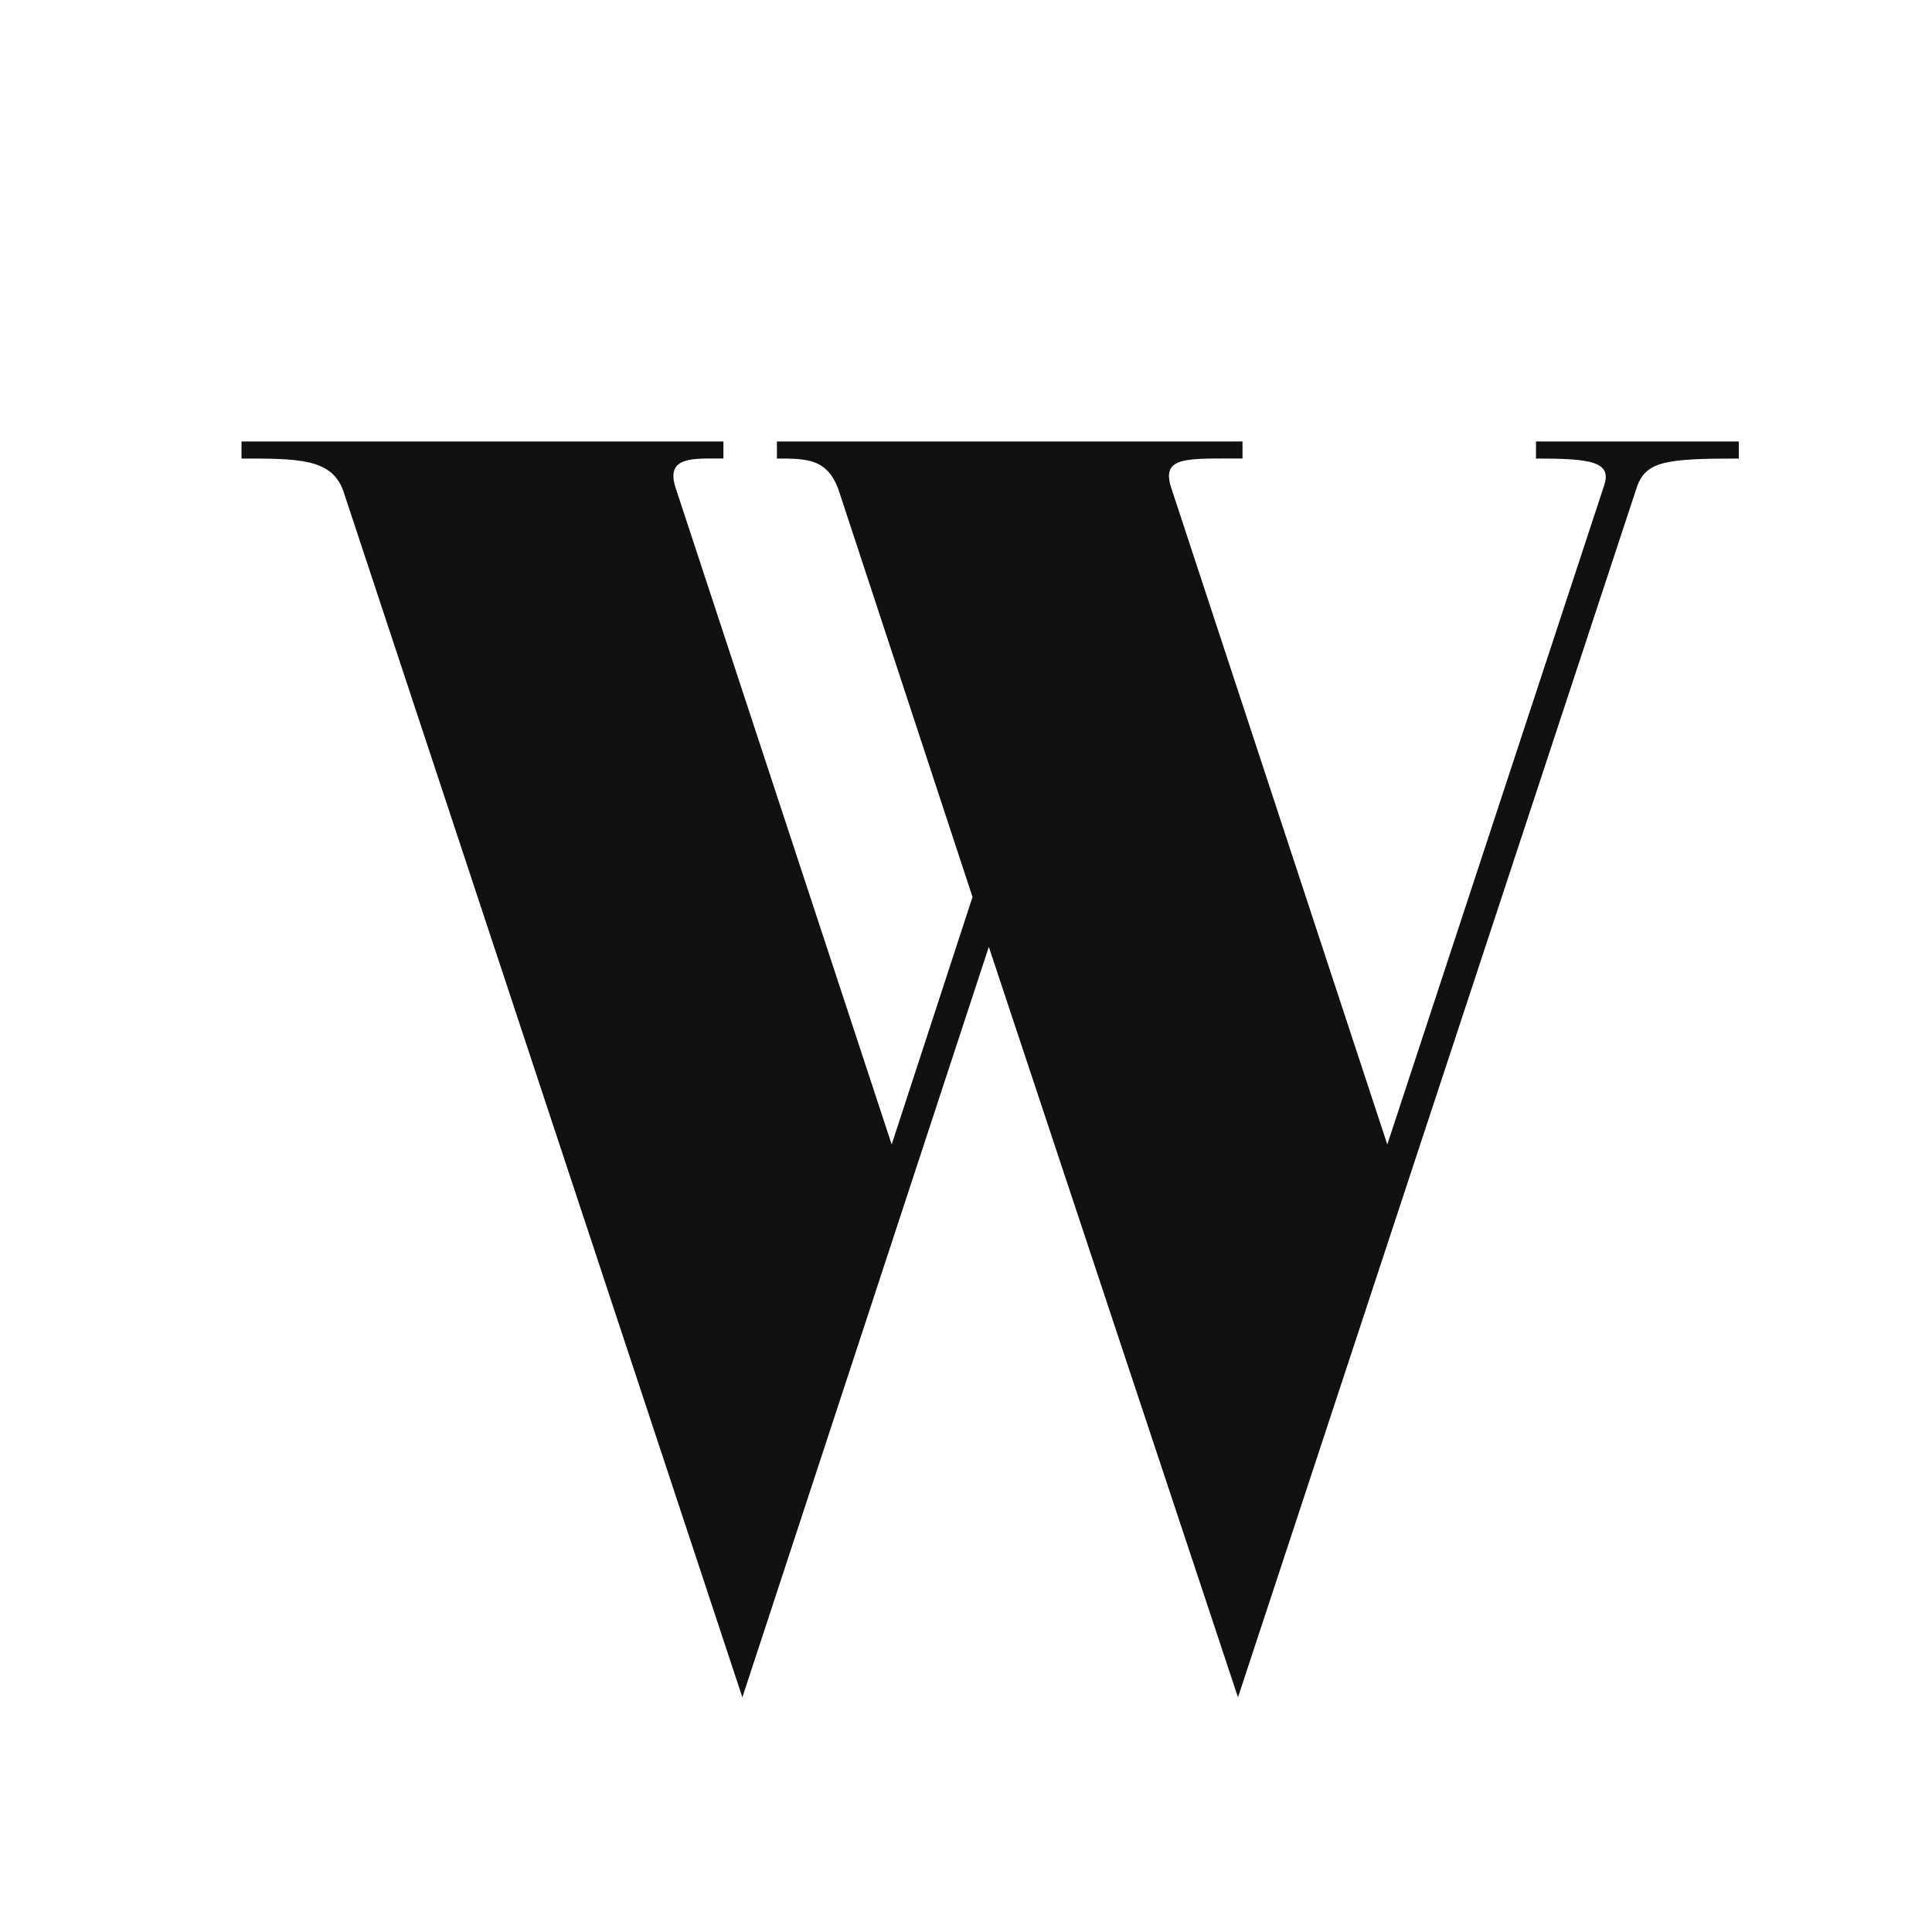 <svg xmlns="http://www.w3.org/2000/svg" fill="none" viewBox="0 0 32 32" height="32" width="32">
<rect fill="white" height="32" width="32"></rect>
<path fill="#111111" d="M25.419 7.595C26.337 7.595 26.715 7.635 26.564 8.058L22.978 18.956L19.392 8.058C19.241 7.554 19.662 7.595 20.58 7.595V7.312H12.868V7.595C13.365 7.595 13.71 7.595 13.894 8.128L16.108 14.857L14.769 18.956L11.183 8.058C11.032 7.554 11.485 7.595 11.982 7.595V7.312H4V7.595C4.951 7.595 5.491 7.595 5.685 8.128L12.296 28.113L16.378 15.683L20.505 28.113L27.115 8.058C27.266 7.635 27.612 7.595 28.8 7.595V7.312H25.441V7.595H25.419Z"></path>
</svg>
